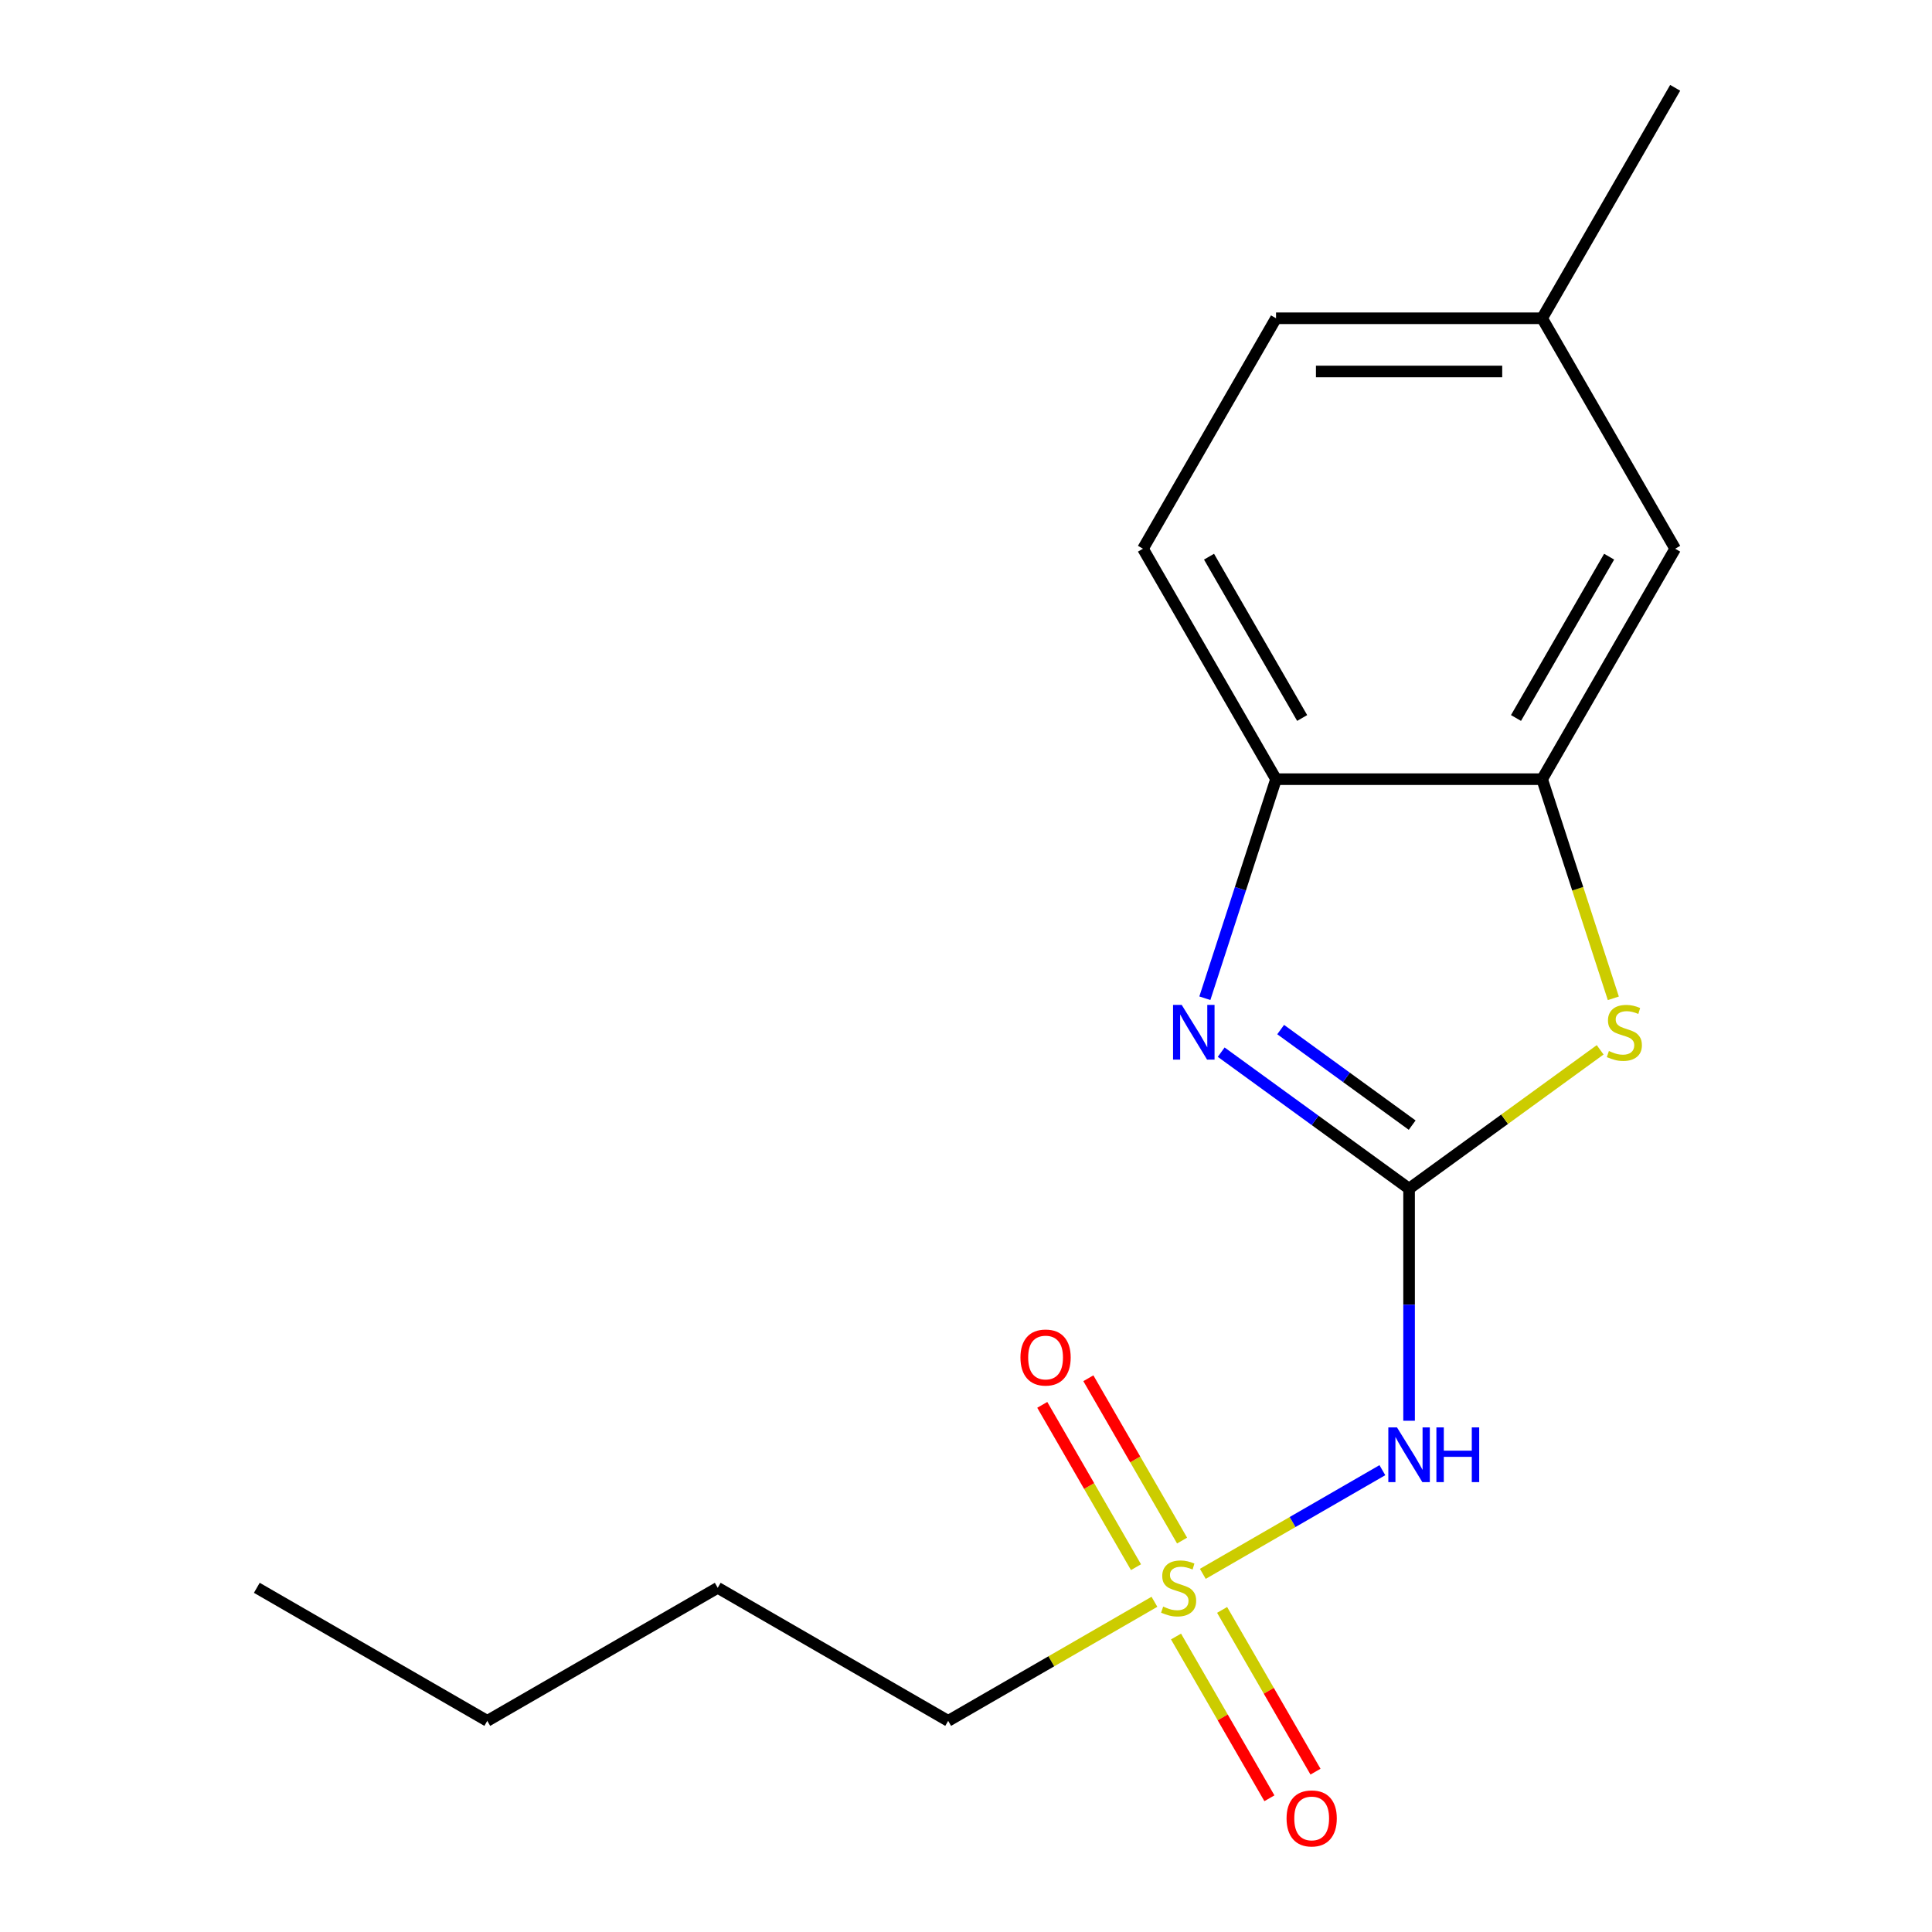 <?xml version='1.0' encoding='iso-8859-1'?>
<svg version='1.1' baseProfile='full'
              xmlns='http://www.w3.org/2000/svg'
                      xmlns:rdkit='http://www.rdkit.org/xml'
                      xmlns:xlink='http://www.w3.org/1999/xlink'
                  xml:space='preserve'
width='1000px' height='1000px' viewBox='0 0 1000 1000'>
<!-- END OF HEADER -->
<rect style='opacity:1.0;fill:#FFFFFF;stroke:none' width='1000' height='1000' x='0' y='0'> </rect>
<path class='bond-1' d='M 729.336,615.248 L 680.713,579.922' style='fill:none;fill-rule:evenodd;stroke:#000000;stroke-width:6px;stroke-linecap:butt;stroke-linejoin:miter;stroke-opacity:1' />
<path class='bond-1' d='M 680.713,579.922 L 632.09,544.595' style='fill:none;fill-rule:evenodd;stroke:#0000FF;stroke-width:6px;stroke-linecap:butt;stroke-linejoin:miter;stroke-opacity:1' />
<path class='bond-1' d='M 730.94,582.365 L 696.904,557.636' style='fill:none;fill-rule:evenodd;stroke:#000000;stroke-width:6px;stroke-linecap:butt;stroke-linejoin:miter;stroke-opacity:1' />
<path class='bond-1' d='M 696.904,557.636 L 662.868,532.907' style='fill:none;fill-rule:evenodd;stroke:#0000FF;stroke-width:6px;stroke-linecap:butt;stroke-linejoin:miter;stroke-opacity:1' />
<path class='bond-2' d='M 729.336,615.248 L 729.336,675.314' style='fill:none;fill-rule:evenodd;stroke:#000000;stroke-width:6px;stroke-linecap:butt;stroke-linejoin:miter;stroke-opacity:1' />
<path class='bond-2' d='M 729.336,675.314 L 729.336,735.379' style='fill:none;fill-rule:evenodd;stroke:#0000FF;stroke-width:6px;stroke-linecap:butt;stroke-linejoin:miter;stroke-opacity:1' />
<path class='bond-3' d='M 729.336,615.248 L 778.789,579.319' style='fill:none;fill-rule:evenodd;stroke:#000000;stroke-width:6px;stroke-linecap:butt;stroke-linejoin:miter;stroke-opacity:1' />
<path class='bond-3' d='M 778.789,579.319 L 828.241,543.389' style='fill:none;fill-rule:evenodd;stroke:#CCCC00;stroke-width:6px;stroke-linecap:butt;stroke-linejoin:miter;stroke-opacity:1' />
<path class='bond-0' d='M 622.578,814.619 L 669.046,787.79' style='fill:none;fill-rule:evenodd;stroke:#CCCC00;stroke-width:6px;stroke-linecap:butt;stroke-linejoin:miter;stroke-opacity:1' />
<path class='bond-0' d='M 669.046,787.79 L 715.514,760.962' style='fill:none;fill-rule:evenodd;stroke:#0000FF;stroke-width:6px;stroke-linecap:butt;stroke-linejoin:miter;stroke-opacity:1' />
<path class='bond-6' d='M 611.843,797.399 L 587.588,755.388' style='fill:none;fill-rule:evenodd;stroke:#CCCC00;stroke-width:6px;stroke-linecap:butt;stroke-linejoin:miter;stroke-opacity:1' />
<path class='bond-6' d='M 587.588,755.388 L 563.333,713.378' style='fill:none;fill-rule:evenodd;stroke:#FF0000;stroke-width:6px;stroke-linecap:butt;stroke-linejoin:miter;stroke-opacity:1' />
<path class='bond-6' d='M 587.986,811.172 L 563.731,769.162' style='fill:none;fill-rule:evenodd;stroke:#CCCC00;stroke-width:6px;stroke-linecap:butt;stroke-linejoin:miter;stroke-opacity:1' />
<path class='bond-6' d='M 563.731,769.162 L 539.477,727.151' style='fill:none;fill-rule:evenodd;stroke:#FF0000;stroke-width:6px;stroke-linecap:butt;stroke-linejoin:miter;stroke-opacity:1' />
<path class='bond-7' d='M 608.706,847.059 L 632.874,888.921' style='fill:none;fill-rule:evenodd;stroke:#CCCC00;stroke-width:6px;stroke-linecap:butt;stroke-linejoin:miter;stroke-opacity:1' />
<path class='bond-7' d='M 632.874,888.921 L 657.043,930.782' style='fill:none;fill-rule:evenodd;stroke:#FF0000;stroke-width:6px;stroke-linecap:butt;stroke-linejoin:miter;stroke-opacity:1' />
<path class='bond-7' d='M 632.562,833.286 L 656.731,875.147' style='fill:none;fill-rule:evenodd;stroke:#CCCC00;stroke-width:6px;stroke-linecap:butt;stroke-linejoin:miter;stroke-opacity:1' />
<path class='bond-7' d='M 656.731,875.147 L 680.899,917.009' style='fill:none;fill-rule:evenodd;stroke:#FF0000;stroke-width:6px;stroke-linecap:butt;stroke-linejoin:miter;stroke-opacity:1' />
<path class='bond-10' d='M 597.531,829.079 L 544.152,859.898' style='fill:none;fill-rule:evenodd;stroke:#CCCC00;stroke-width:6px;stroke-linecap:butt;stroke-linejoin:miter;stroke-opacity:1' />
<path class='bond-10' d='M 544.152,859.898 L 490.774,890.716' style='fill:none;fill-rule:evenodd;stroke:#000000;stroke-width:6px;stroke-linecap:butt;stroke-linejoin:miter;stroke-opacity:1' />
<path class='bond-5' d='M 623.626,516.687 L 642.047,459.992' style='fill:none;fill-rule:evenodd;stroke:#0000FF;stroke-width:6px;stroke-linecap:butt;stroke-linejoin:miter;stroke-opacity:1' />
<path class='bond-5' d='M 642.047,459.992 L 660.469,403.298' style='fill:none;fill-rule:evenodd;stroke:#000000;stroke-width:6px;stroke-linecap:butt;stroke-linejoin:miter;stroke-opacity:1' />
<path class='bond-4' d='M 835.058,516.727 L 816.63,460.012' style='fill:none;fill-rule:evenodd;stroke:#CCCC00;stroke-width:6px;stroke-linecap:butt;stroke-linejoin:miter;stroke-opacity:1' />
<path class='bond-4' d='M 816.63,460.012 L 798.203,403.298' style='fill:none;fill-rule:evenodd;stroke:#000000;stroke-width:6px;stroke-linecap:butt;stroke-linejoin:miter;stroke-opacity:1' />
<path class='bond-8' d='M 798.203,403.298 L 867.07,284.017' style='fill:none;fill-rule:evenodd;stroke:#000000;stroke-width:6px;stroke-linecap:butt;stroke-linejoin:miter;stroke-opacity:1' />
<path class='bond-8' d='M 784.676,371.632 L 832.883,288.135' style='fill:none;fill-rule:evenodd;stroke:#000000;stroke-width:6px;stroke-linecap:butt;stroke-linejoin:miter;stroke-opacity:1' />
<path class='bond-17' d='M 798.203,403.298 L 660.469,403.298' style='fill:none;fill-rule:evenodd;stroke:#000000;stroke-width:6px;stroke-linecap:butt;stroke-linejoin:miter;stroke-opacity:1' />
<path class='bond-9' d='M 660.469,403.298 L 591.602,284.017' style='fill:none;fill-rule:evenodd;stroke:#000000;stroke-width:6px;stroke-linecap:butt;stroke-linejoin:miter;stroke-opacity:1' />
<path class='bond-9' d='M 673.995,371.632 L 625.788,288.135' style='fill:none;fill-rule:evenodd;stroke:#000000;stroke-width:6px;stroke-linecap:butt;stroke-linejoin:miter;stroke-opacity:1' />
<path class='bond-11' d='M 867.07,284.017 L 798.203,164.736' style='fill:none;fill-rule:evenodd;stroke:#000000;stroke-width:6px;stroke-linecap:butt;stroke-linejoin:miter;stroke-opacity:1' />
<path class='bond-12' d='M 591.602,284.017 L 660.469,164.736' style='fill:none;fill-rule:evenodd;stroke:#000000;stroke-width:6px;stroke-linecap:butt;stroke-linejoin:miter;stroke-opacity:1' />
<path class='bond-14' d='M 490.774,890.716 L 371.493,821.849' style='fill:none;fill-rule:evenodd;stroke:#000000;stroke-width:6px;stroke-linecap:butt;stroke-linejoin:miter;stroke-opacity:1' />
<path class='bond-13' d='M 798.203,164.736 L 867.07,45.455' style='fill:none;fill-rule:evenodd;stroke:#000000;stroke-width:6px;stroke-linecap:butt;stroke-linejoin:miter;stroke-opacity:1' />
<path class='bond-18' d='M 798.203,164.736 L 660.469,164.736' style='fill:none;fill-rule:evenodd;stroke:#000000;stroke-width:6px;stroke-linecap:butt;stroke-linejoin:miter;stroke-opacity:1' />
<path class='bond-18' d='M 777.543,192.282 L 681.129,192.282' style='fill:none;fill-rule:evenodd;stroke:#000000;stroke-width:6px;stroke-linecap:butt;stroke-linejoin:miter;stroke-opacity:1' />
<path class='bond-15' d='M 371.493,821.849 L 252.212,890.716' style='fill:none;fill-rule:evenodd;stroke:#000000;stroke-width:6px;stroke-linecap:butt;stroke-linejoin:miter;stroke-opacity:1' />
<path class='bond-16' d='M 252.212,890.716 L 132.93,821.849' style='fill:none;fill-rule:evenodd;stroke:#000000;stroke-width:6px;stroke-linecap:butt;stroke-linejoin:miter;stroke-opacity:1' />
<path  class='atom-1' d='M 602.055 831.569
Q 602.375 831.689, 603.695 832.249
Q 605.015 832.809, 606.455 833.169
Q 607.935 833.489, 609.375 833.489
Q 612.055 833.489, 613.615 832.209
Q 615.175 830.889, 615.175 828.609
Q 615.175 827.049, 614.375 826.089
Q 613.615 825.129, 612.415 824.609
Q 611.215 824.089, 609.215 823.489
Q 606.695 822.729, 605.175 822.009
Q 603.695 821.289, 602.615 819.769
Q 601.575 818.249, 601.575 815.689
Q 601.575 812.129, 603.975 809.929
Q 606.415 807.729, 611.215 807.729
Q 614.495 807.729, 618.215 809.289
L 617.295 812.369
Q 613.895 810.969, 611.335 810.969
Q 608.575 810.969, 607.055 812.129
Q 605.535 813.249, 605.575 815.209
Q 605.575 816.729, 606.335 817.649
Q 607.135 818.569, 608.255 819.089
Q 609.415 819.609, 611.335 820.209
Q 613.895 821.009, 615.415 821.809
Q 616.935 822.609, 618.015 824.249
Q 619.135 825.849, 619.135 828.609
Q 619.135 832.529, 616.495 834.649
Q 613.895 836.729, 609.535 836.729
Q 607.015 836.729, 605.095 836.169
Q 603.215 835.649, 600.975 834.729
L 602.055 831.569
' fill='#CCCC00'/>
<path  class='atom-2' d='M 611.647 520.13
L 620.927 535.13
Q 621.847 536.61, 623.327 539.29
Q 624.807 541.97, 624.887 542.13
L 624.887 520.13
L 628.647 520.13
L 628.647 548.45
L 624.767 548.45
L 614.807 532.05
Q 613.647 530.13, 612.407 527.93
Q 611.207 525.73, 610.847 525.05
L 610.847 548.45
L 607.167 548.45
L 607.167 520.13
L 611.647 520.13
' fill='#0000FF'/>
<path  class='atom-3' d='M 723.076 738.822
L 732.356 753.822
Q 733.276 755.302, 734.756 757.982
Q 736.236 760.662, 736.316 760.822
L 736.316 738.822
L 740.076 738.822
L 740.076 767.142
L 736.196 767.142
L 726.236 750.742
Q 725.076 748.822, 723.836 746.622
Q 722.636 744.422, 722.276 743.742
L 722.276 767.142
L 718.596 767.142
L 718.596 738.822
L 723.076 738.822
' fill='#0000FF'/>
<path  class='atom-3' d='M 743.476 738.822
L 747.316 738.822
L 747.316 750.862
L 761.796 750.862
L 761.796 738.822
L 765.636 738.822
L 765.636 767.142
L 761.796 767.142
L 761.796 754.062
L 747.316 754.062
L 747.316 767.142
L 743.476 767.142
L 743.476 738.822
' fill='#0000FF'/>
<path  class='atom-4' d='M 832.765 544.01
Q 833.085 544.13, 834.405 544.69
Q 835.725 545.25, 837.165 545.61
Q 838.645 545.93, 840.085 545.93
Q 842.765 545.93, 844.325 544.65
Q 845.885 543.33, 845.885 541.05
Q 845.885 539.49, 845.085 538.53
Q 844.325 537.57, 843.125 537.05
Q 841.925 536.53, 839.925 535.93
Q 837.405 535.17, 835.885 534.45
Q 834.405 533.73, 833.325 532.21
Q 832.285 530.69, 832.285 528.13
Q 832.285 524.57, 834.685 522.37
Q 837.125 520.17, 841.925 520.17
Q 845.205 520.17, 848.925 521.73
L 848.005 524.81
Q 844.605 523.41, 842.045 523.41
Q 839.285 523.41, 837.765 524.57
Q 836.245 525.69, 836.285 527.65
Q 836.285 529.17, 837.045 530.09
Q 837.845 531.01, 838.965 531.53
Q 840.125 532.05, 842.045 532.65
Q 844.605 533.45, 846.125 534.25
Q 847.645 535.05, 848.725 536.69
Q 849.845 538.29, 849.845 541.05
Q 849.845 544.97, 847.205 547.09
Q 844.605 549.17, 840.245 549.17
Q 837.725 549.17, 835.805 548.61
Q 833.925 548.09, 831.685 547.17
L 832.765 544.01
' fill='#CCCC00'/>
<path  class='atom-7' d='M 528.188 702.648
Q 528.188 695.848, 531.548 692.048
Q 534.908 688.248, 541.188 688.248
Q 547.468 688.248, 550.828 692.048
Q 554.188 695.848, 554.188 702.648
Q 554.188 709.528, 550.788 713.448
Q 547.388 717.328, 541.188 717.328
Q 534.948 717.328, 531.548 713.448
Q 528.188 709.568, 528.188 702.648
M 541.188 714.128
Q 545.508 714.128, 547.828 711.248
Q 550.188 708.328, 550.188 702.648
Q 550.188 697.088, 547.828 694.288
Q 545.508 691.448, 541.188 691.448
Q 536.868 691.448, 534.508 694.248
Q 532.188 697.048, 532.188 702.648
Q 532.188 708.368, 534.508 711.248
Q 536.868 714.128, 541.188 714.128
' fill='#FF0000'/>
<path  class='atom-8' d='M 665.922 941.21
Q 665.922 934.41, 669.282 930.61
Q 672.642 926.81, 678.922 926.81
Q 685.202 926.81, 688.562 930.61
Q 691.922 934.41, 691.922 941.21
Q 691.922 948.09, 688.522 952.01
Q 685.122 955.89, 678.922 955.89
Q 672.682 955.89, 669.282 952.01
Q 665.922 948.13, 665.922 941.21
M 678.922 952.69
Q 683.242 952.69, 685.562 949.81
Q 687.922 946.89, 687.922 941.21
Q 687.922 935.65, 685.562 932.85
Q 683.242 930.01, 678.922 930.01
Q 674.602 930.01, 672.242 932.81
Q 669.922 935.61, 669.922 941.21
Q 669.922 946.93, 672.242 949.81
Q 674.602 952.69, 678.922 952.69
' fill='#FF0000'/>
</svg>
